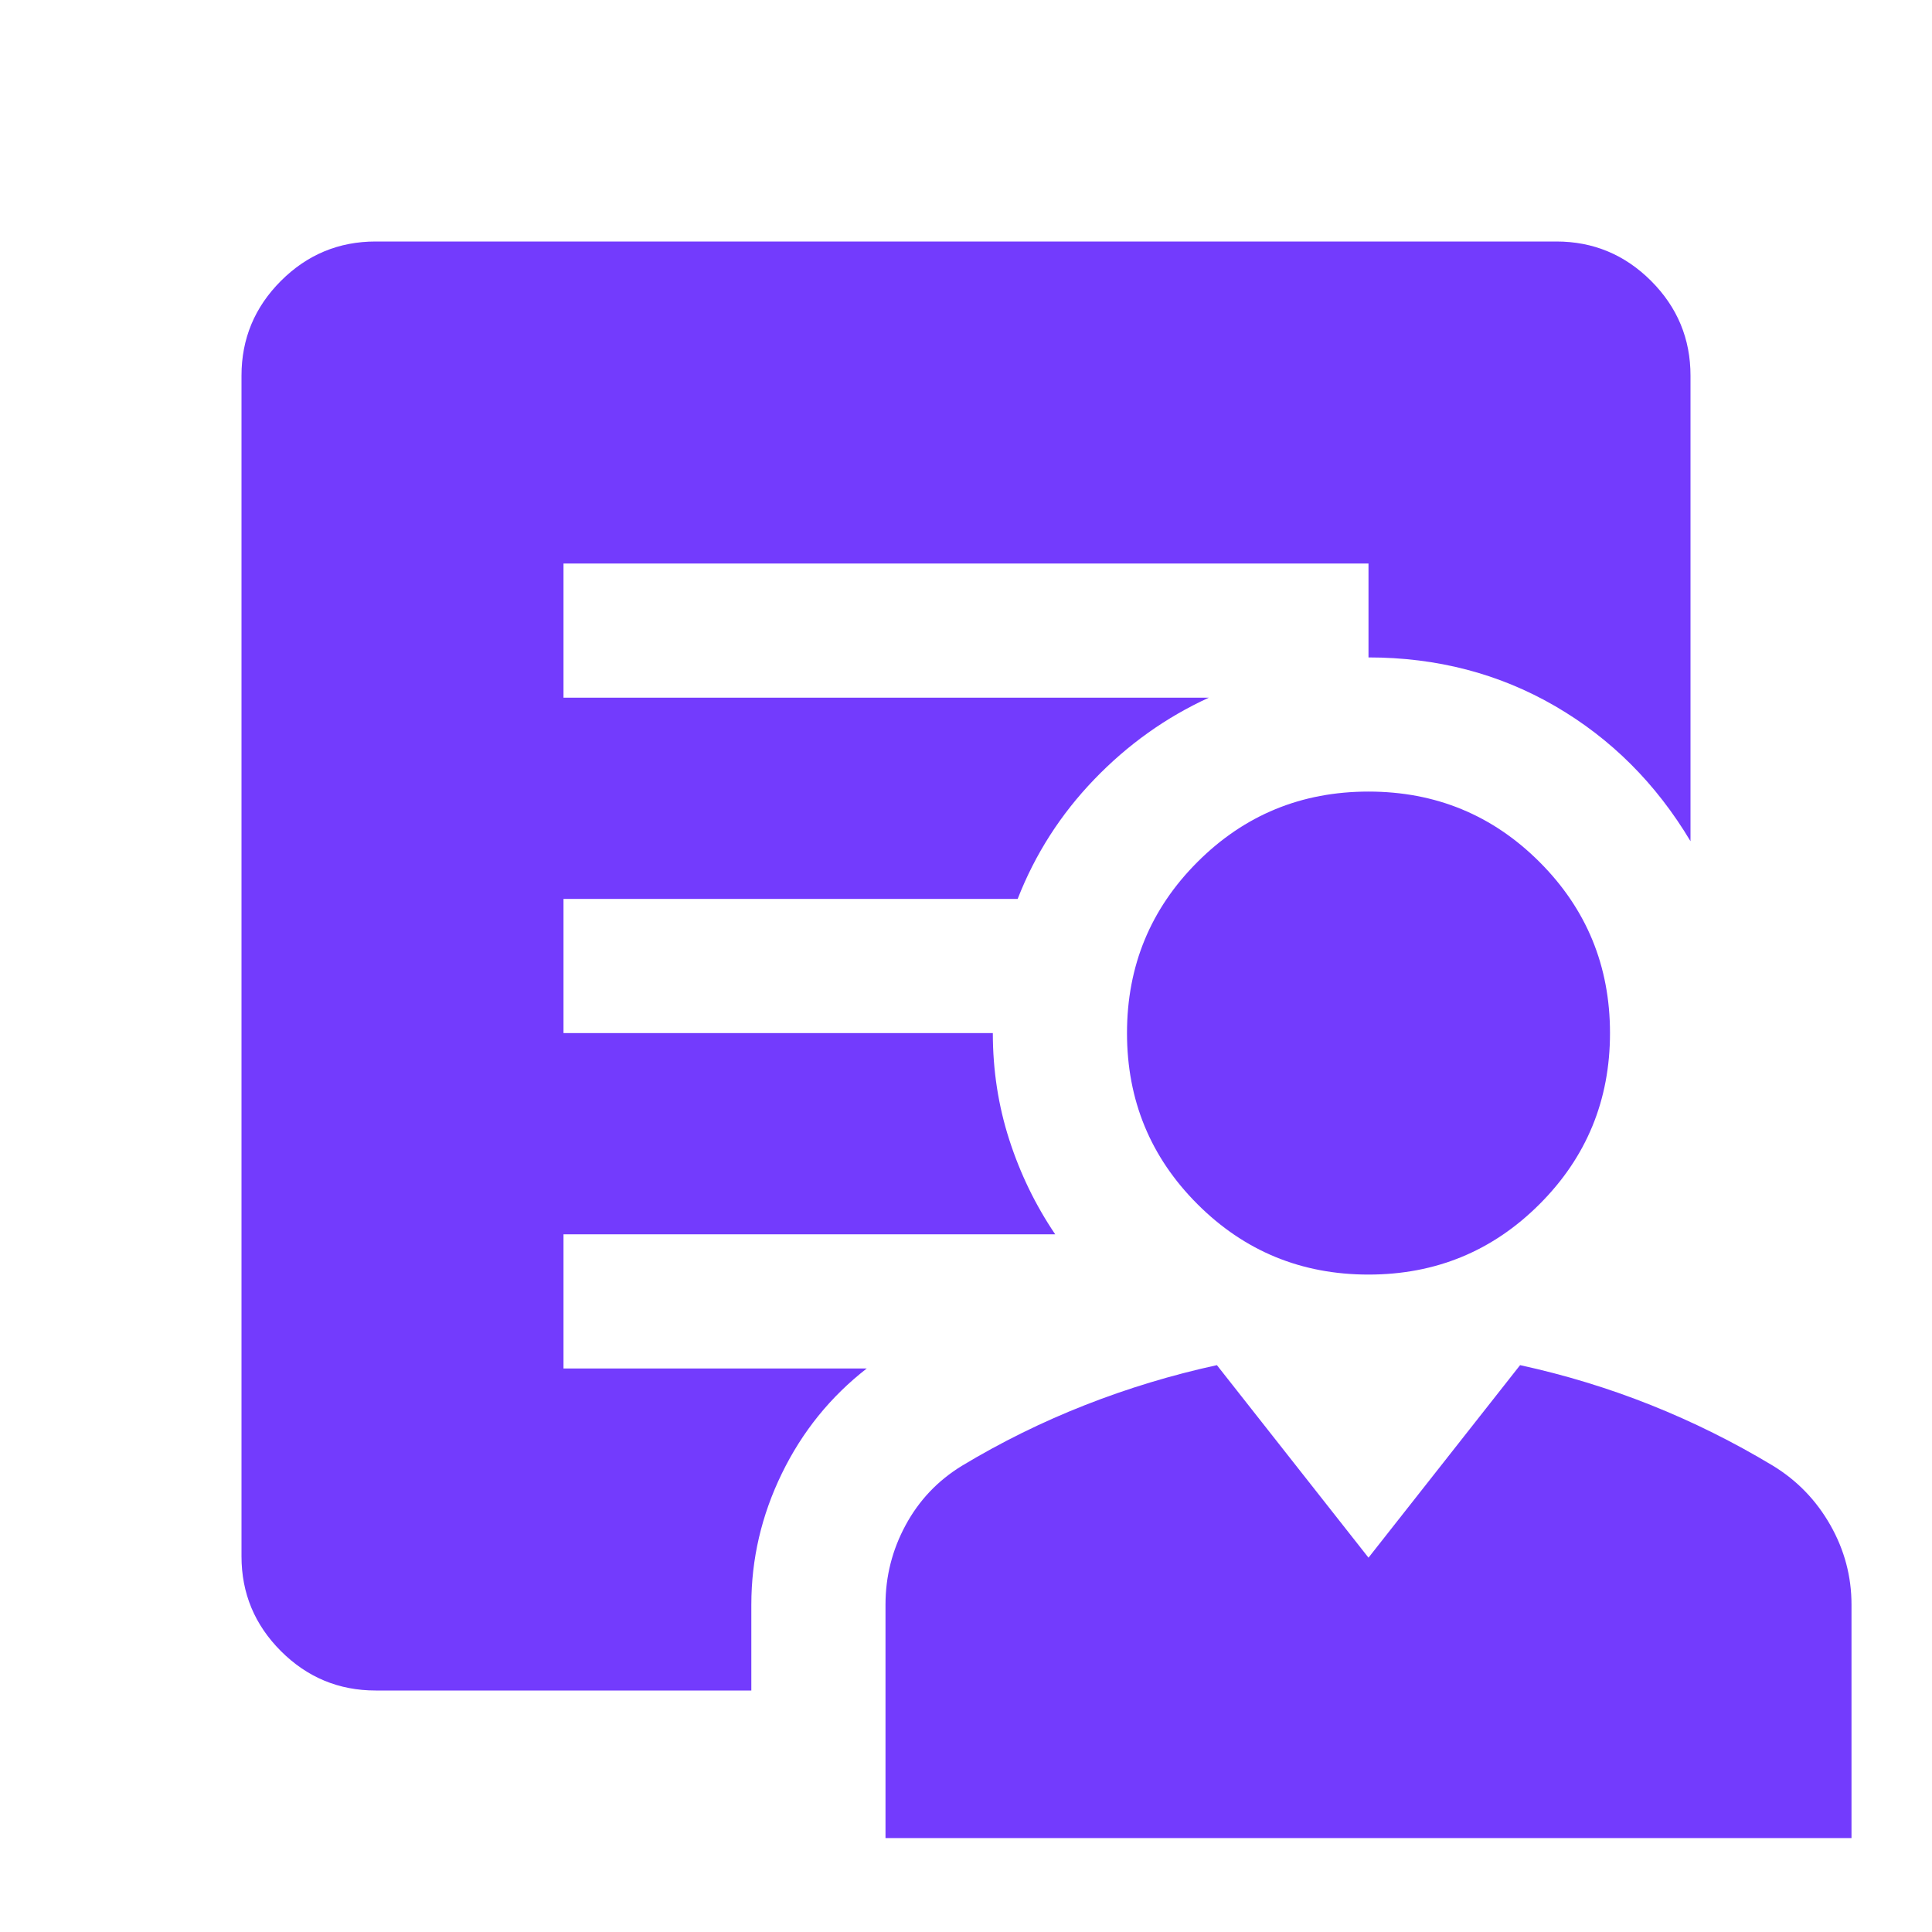 <svg xmlns="http://www.w3.org/2000/svg" height="40px" viewBox="0 -960 960 960" width="40px" fill="#733bfd"><path d="M680-326.67q-50 0-85-35t-35-85q0-50 35-85t85-35q50 0 85 35t35 85q0 50-35 85t-85 35Zm-240 280v-116q0-21 10-39.5t28-29.5q29.33-17.66 61.17-30.16 31.83-12.5 65.5-19.84L680-186l75.33-95.67q33.67 7.34 65 19.84 31.34 12.5 60.67 30.16 18 11 28.5 29.5t10.5 39.5v116H440Zm-66.67-116V-120H186.67q-27.5 0-47.09-19.58Q120-159.17 120-186.67v-586.66q0-27.5 19.58-47.09Q159.17-840 186.67-840h586.66q27.5 0 47.09 19.58Q840-800.83 840-773.33V-542q-25.67-43-67.33-67.17Q731-633.33 680-633.33V-680H280v66.67h320.67q-32 14.66-57 40.66-25 26-38 59.34H280v66.66h213.33q0 27.67 8.17 53 8.17 25.34 22.83 47H280V-280h150.67q-27 21-42.17 52.17-15.17 31.16-15.17 65.16Z"/></svg>